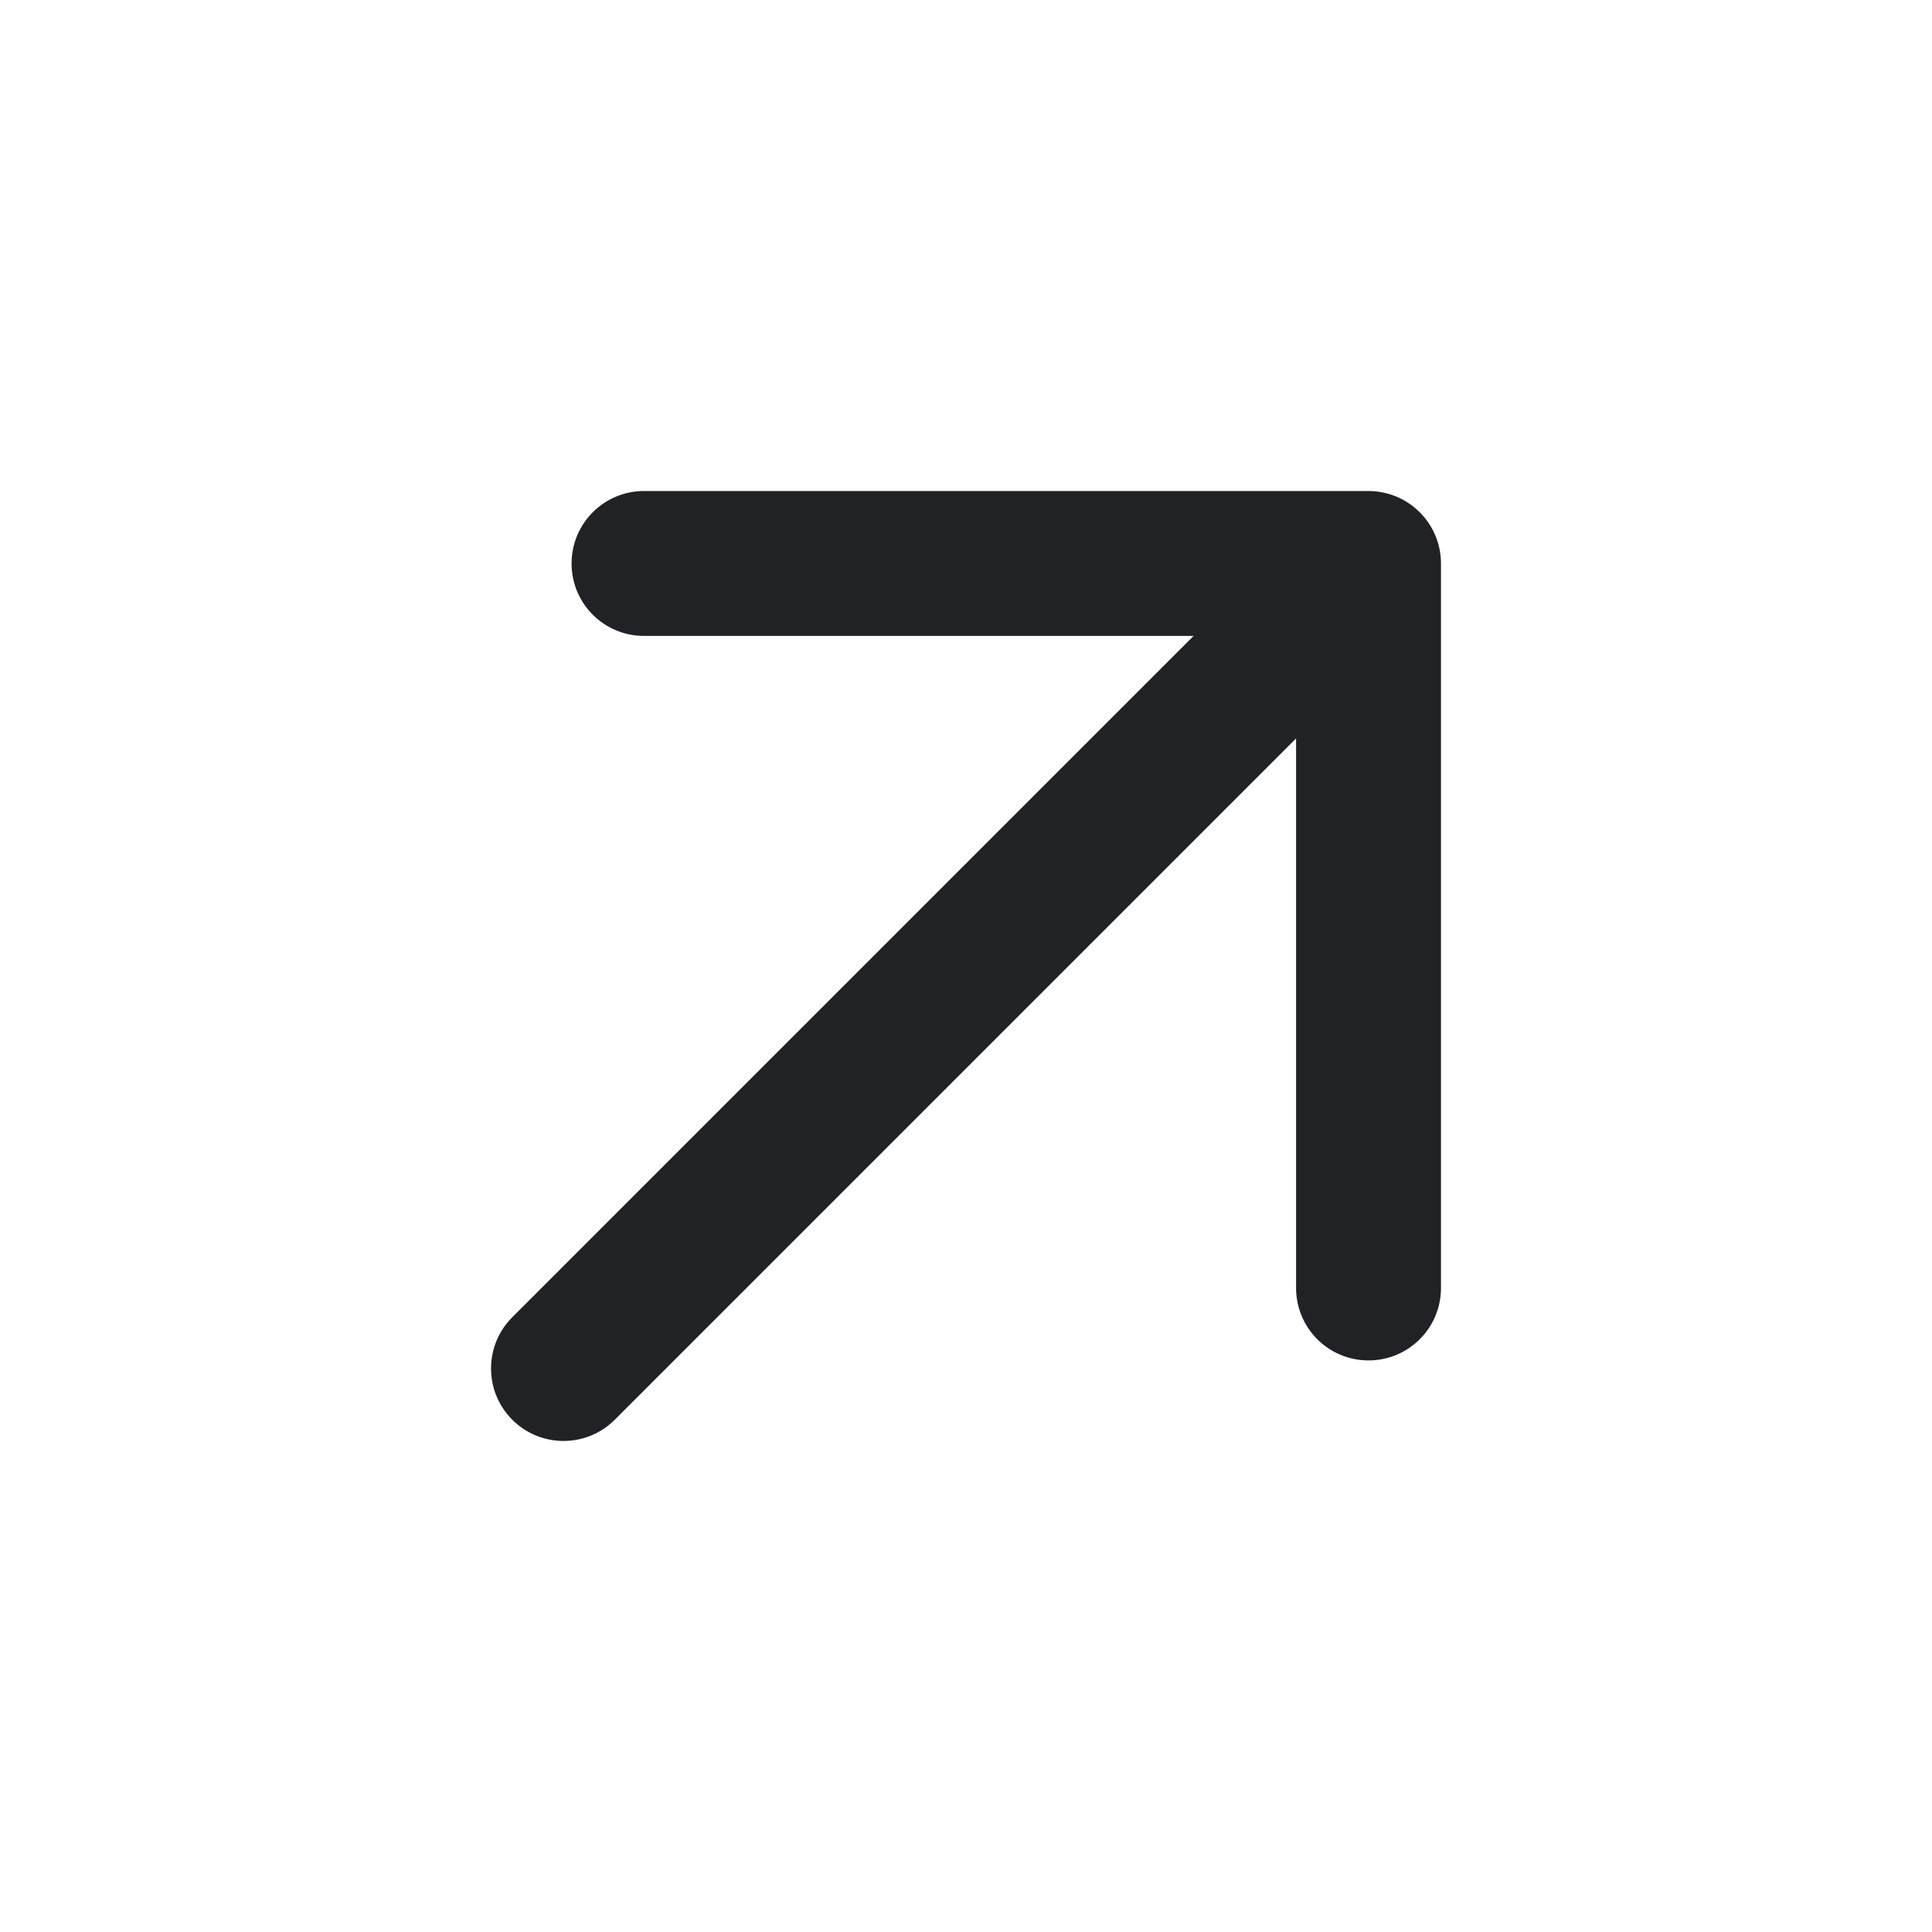 <svg width="20" height="20" viewBox="0 0 20 20" fill="none" xmlns="http://www.w3.org/2000/svg">
<path fill-rule="evenodd" clip-rule="evenodd" d="M6.667 5.083C6.252 5.083 5.917 5.419 5.917 5.833C5.917 6.248 6.252 6.583 6.667 6.583H12.356L5.303 13.636C5.01 13.929 5.01 14.404 5.303 14.697C5.596 14.99 6.071 14.99 6.364 14.697L13.417 7.644V13.333C13.417 13.748 13.752 14.083 14.167 14.083C14.581 14.083 14.917 13.748 14.917 13.333V5.833C14.917 5.641 14.843 5.449 14.697 5.303C14.625 5.231 14.542 5.177 14.454 5.14C14.365 5.104 14.268 5.083 14.167 5.083H6.667Z" fill="#202226"/>
</svg>
